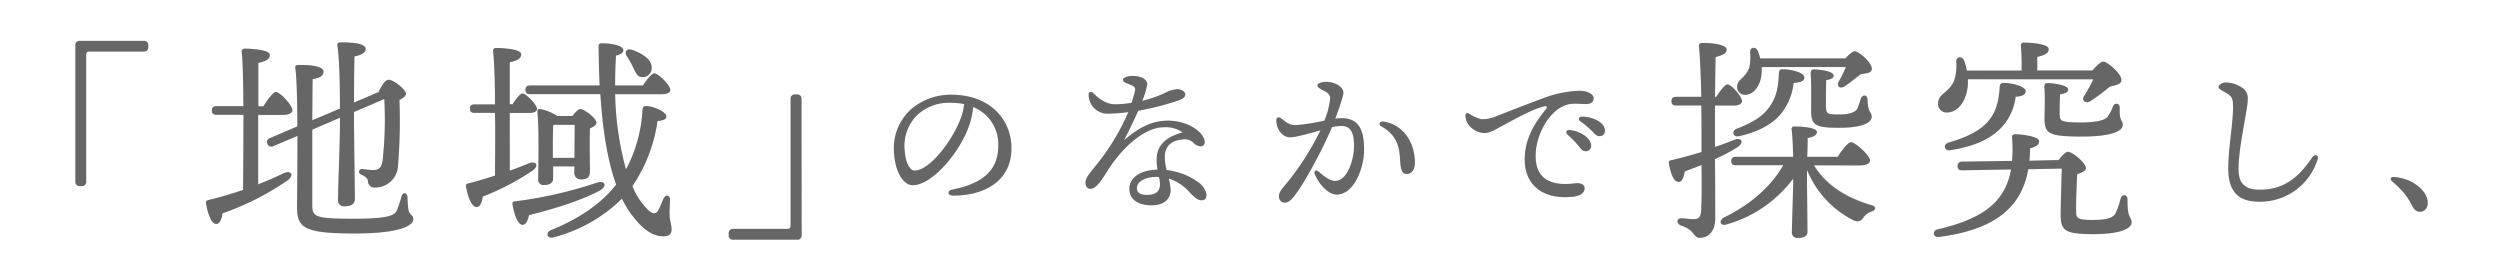 <svg xmlns="http://www.w3.org/2000/svg" viewBox="0 0 605.97 67.98"><rect x="0" y="0" width="605.97" height="67.98" fill="#808080" stroke="none"/><defs><style>.cls-1{fill:#fff}.cls-2{fill-opacity:.2}</style></defs><g id="レイヤー_2" data-name="レイヤー 2"><g id="TOP"><path class="cls-1" d="M280.06 42.88c-1.62 0-4.49.71-4.49 2.71 0 1 .63 1.65 2.48 1.65 2.4 0 3.11-1.18 3.11-2.51a7 7 0 0 0-.24-1.81 5.91 5.91 0 0 0-.86-.04zM134.11 30.27c-.11 1.2-.11 4.82-.11 6v2h5.25c0-2.73.05-6.24.05-8h-4.93z"/><path class="cls-1" d="M606 0H0v68h606zM495.52 21.09c0-.74.16-.95.89-.95.89 0 4.88.42 4.88 1.58 0 .63-.74.94-1.94 1.15-.11 1.57-.16 3.46-.11 4.93s.11 1.84 5 1.89c4.36 0 6-.68 6.61-1.37a11.29 11.29 0 0 0 1.31-2.51c.37-1 1.68-.89 1.63.37-.16 3.35.78 2.88.73 4.19s-2.52 2.78-10.24 2.73-8.76-.68-8.71-4.62c0-1.62.16-5.03-.05-7.39zm-21.82-1.63a12.13 12.13 0 0 0 .48-4.56c0-1.21 1.36-1.42 1.88-.26a13.73 13.73 0 0 1 .68 2.46H490a53.19 53.19 0 0 0-.16-6 .66.66 0 0 1 .74-.78c.89 0 6 .16 6 1.57 0 1.1-1.15 1.52-2.77 1.89v3.3h13.37c.89-1.05 2-2.15 2.67-2.15.89 0 4.41 2.89 4.35 4.46 0 1.05-1.36 1.21-2.83 1.63a50.44 50.44 0 0 1-4.72 3.51c-1.15.68-2.2-.21-1.47-1.31a32.24 32.24 0 0 0 2.21-4H477v1.05c-.16 3.83-2.21 7-5.09 7a2.06 2.06 0 0 1-2.15-2.15c.01-2.46 2.63-2.56 3.94-5.66zm17.3 2.62c0 .84-.74 1.26-2.42 1.37a13.21 13.21 0 0 1-3.35 7.34c-2.31 2.52-6 4.61-12.48 5.61-1.42.26-1.89-1.31-.48-1.83 4.88-1.42 7.82-3 9.76-5.3 1.78-2.15 2.46-4.62 2.67-8 .06-.79.16-1.16.95-1.16 2.21-.02 5.35.89 5.35 1.97zm-67-5.55a12.09 12.09 0 0 0 .21-3.88c0-1.21 1.36-1.47 1.89-.27a13.45 13.45 0 0 1 .57 1.79h20.66c.79-.9 1.74-1.73 2.26-1.73.94 0 4.14 2.72 4.14 4.24 0 1.05-1.36 1.1-2.67 1.31-1.37 1-2.78 2.21-3.93 2.94s-2.1 0-1.37-1.26a29 29 0 0 0 1.68-3.41H427a7 7 0 0 1 0 1c0 3-1.68 5.72-4 5.72a1.84 1.84 0 0 1-1.94-1.89c-.01-1.94 1.88-1.94 2.88-4.56zm14.94 1.25c-.05-.73.16-.94.9-.94 1 0 4.61.37 4.61 1.47 0 .58-.58.94-1.78 1.1-.05 1.94-.11 5-.05 6.56s.2 1.78 3.25 1.78c2.67 0 3.88-.68 4.24-1.26A12.54 12.54 0 0 0 451 24c.42-1.21 1.68-1.11 1.68.2.05 3.2 1 2.89 1 4.09 0 1.47-2.36 2.68-7.81 2.68-5.77 0-6.87-.58-6.87-4.14 0-1.6.09-6.27-.12-9.05zm-1.57.95c0 .89-.84 1.26-2.62 1.36a14.21 14.21 0 0 1-2.63 6.91c-1.89 2.62-5.24 4.83-10.59 6-1.42.37-1.94-1.2-.63-1.78 4.19-1.57 6.66-3.25 8.18-5.56s1.94-4.35 2.1-7.76c.05-.79.15-1.1.94-1.1 2.2-.01 5.19.83 5.19 1.93zm-284-6.61c2.36.89 4.67 2.26 4.61 4.35a2.17 2.17 0 0 1-2.36 2.21c-1.2 0-1.57-1.26-2.2-2.47a20.45 20.45 0 0 0-1.41-2.52c-.76-1.04-.18-2.09 1.29-1.57zm-117.43-.73a1 1 0 0 1-1.1 1.1H21.78c-.73 0-.89.21-.89.94V44a1 1 0 0 1-1.1 1.11h-.42a1 1 0 0 1-1.1-1.11V11a1 1 0 0 1 1.1-1.1h15.47a1 1 0 0 1 1.1 1.1zm33.67 32.4a66.68 66.68 0 0 1-15.68 7.92c-.16 1.31-.63 2.57-1.52 2.57-1.11 0-2-2.2-2.47-5a.65.65 0 0 1 .58-.79c3-.73 5.82-1.57 8.39-2.46.05-4.14.1-11.38.1-18.2h-6.5c-.68 0-1.15-.21-1.15-1.05s.47-1.05 1.15-1.05H59c-.05-5.92-.16-11.16-.42-13.21 0-.47.26-.73.74-.73.89 0 6.08.15 6.08 1.52 0 1.15-1.16 1.57-2.78 1.94v10.5h1.26c1-1.67 2.31-3.4 3-3.46 1.05.06 4 3.26 4 4.41 0 .79-1.16 1.15-2.21 1.15h-6.09v16.84c2.25-.9 4.3-1.79 6.13-2.68 2-.89 2.68.53.9 1.78zM86 56.59c-12.22 0-14-1.31-14-6.4 0-1.15.1-9.23.1-17.25l-5.8 2.46a1 1 0 0 1-1.47-.52c-.31-.73 0-1.15.63-1.42l6.61-2.83c0-6.13-.16-11.85-.47-13.95-.11-.73.05-.94.94-.94 3.57 0 5.88.47 5.88 1.63s-1.31 1.63-2.63 1.78c-.05.94-.05 5.08-.1 10l6.71-2.83c0-4.82-.1-12.11-.63-15.31-.1-.47.21-.74.68-.74 3.2 0 6.19.27 6.19 1.63 0 .89-1.1 1.47-2.72 1.78-.06 2-.11 7.19-.11 11.17l5.93-2.52c.63-1.36 1.62-3 2.41-3 1.36 0 4.25 2.47 4.25 3.36 0 .58-.63 1.05-1.58 1.52a134.56 134.56 0 0 1-.36 16.1 5.5 5.5 0 0 1-5.56 5.14A1.48 1.48 0 0 1 89.22 44c-.11-.73-.58-1.2-1.57-1.62s-.74-1.47.21-1.42a20.7 20.7 0 0 0 2.72.27c1.37-.06 1.94-.79 2.15-2.21A91.41 91.41 0 0 0 93.15 24l-7.34 3.15v2.46c0 3.25.21 16.73.21 18.62C86 49.41 85.18 50 83.5 50a1.42 1.42 0 0 1-1.57-1.52c0-2.1.47-14.63.47-18v-1.95l-6.71 2.89v18.2c0 3 .63 3.4 10.28 3.4 8 0 9.64-.78 10.22-2a31.53 31.53 0 0 0 1.15-3.46c.32-1 1.26-.94 1.42.1 0 .63.11 2.16.21 3 .21 1.57 1.21 1.31 1.21 2.51S97.87 56.59 86 56.59zm29.52-6.4c-1.1 0-2.1-2.2-2.57-5a.58.58 0 0 1 .58-.73c2.25-.58 4.46-1.26 6.45-1.89 0-3.72.11-9.55 0-15.21h-4.93c-.68 0-1.15-.21-1.15-1.05s.47-1 1.15-1h4.93c0-5.71-.21-10.85-.47-12.95 0-.47.26-.73.73-.73.9 0 6.09.15 6.09 1.52 0 1.15-1.16 1.57-2.78 1.94v10.19h.68c.84-1.31 1.84-2.62 2.41-2.62.89 0 3.46 2.73 3.52 3.72 0 .74-.9 1-1.94 1h-4.67v14a76.7 76.7 0 0 0 4.61-1.78c1.89-.68 2.52.63.89 1.78a62.12 62.12 0 0 1-12.06 6.29c-.14 1.26-.56 2.52-1.45 2.52zm27.48-8.7c0 1.62-.79 2-2.2 2a1.56 1.56 0 0 1-1.58-1.78v-1.38h-5.14v2.89c0 1.1-.78 1.62-2.25 1.62a1.25 1.25 0 0 1-1.36-1.41c0-3.41.26-11.8-.21-16.36a.57.57 0 0 1 .73-.63 11.15 11.15 0 0 1 4.09 1.68h3.67c.63-.84 1.42-1.68 1.89-1.68 1 0 3.93 2.2 3.93 3.3 0 .58-.73 1.05-1.57 1.36-.14 2.9 0 8.81 0 10.39zm-16.31 13c-1.1 0-2-2.2-2.46-5-.06-.47.15-.63.57-.68a102.45 102.45 0 0 0 19.82-4.51c2.15-.69 2.63.89.69 1.94-3.73 1.94-8.92 3.88-17.1 5.92-.21 1.18-.71 2.33-1.55 2.33zm33.93 2.78c-1.89 0-4.2-1.2-6.4-3.83a23.16 23.16 0 0 1-3.46-5.29 36.73 36.73 0 0 1-16.62 9.38c-1.52.42-2-1.1-.63-1.73 6.81-2.72 12.43-6.6 15.83-11.06-2.15-6-3.3-13.64-3.82-21.92h-17c-.69 0-1.16-.21-1.16-1.05s.47-1.05 1.16-1.05h16.83c-.16-3-.21-6-.26-9.12 0-1 .1-1.1 1-1.1 2.05 0 5 .52 5 1.67 0 .58-.57 1-1.78 1.31-.16 2.42-.21 4.83-.21 7.24h6.71c1-1.41 2.1-2.94 2.78-2.94 1 0 3.88 2.89 3.88 4 0 .73-.84 1.05-2.2 1.05H149.1a75.32 75.32 0 0 0 2.63 18.25 34.65 34.65 0 0 0 4-14.27c0-.73.26-1.1.79-1.1 1.94 0 5 1.42 5 2.52 0 .63-.68 1-2.15 1.1a37.27 37.27 0 0 1-6.08 15.79 16.42 16.42 0 0 0 4.14 6.08c.94.73 1.63.68 2.15-.26s.89-2 1.21-2.73c.52-1.15 1.62-1 1.62.26-.05 1.1-.16 2.52-.1 3.67 0 1.42.52 2.36.47 3.62-.09 1.04-.62 1.51-2.19 1.51zm33.69-.27a1 1 0 0 1-1.1 1.1h-15.47a1 1 0 0 1-1.11-1.1v-.42a1 1 0 0 1 1.11-1.1h13c.74 0 .89-.21.89-1V24a1 1 0 0 1 1.11-1.1h.42a1 1 0 0 1 1.1 1.1zM231 47.4c-1.37 0-1.45-1.22-.23-1.45 6.8-1.34 11.2-4.21 11.2-10.66a9.68 9.68 0 0 0-6.09-9.36 19.18 19.18 0 0 1-1.1 4.84c-2.28 6.29-8.85 14.11-13.57 14.11-2.08 0-4.13-2.87-4.48-7.51a12.79 12.79 0 0 1 4.13-10.93 15 15 0 0 1 9.63-3.5c9.4 0 14.67 5.94 14.67 13 .01 7.57-6.05 11.46-14.16 11.46zm60.25 1.14c-1 0-1.73-.75-2.83-1.85a11.26 11.26 0 0 0-5.15-3.42 11.29 11.29 0 0 1 .47 2.91c0 1.65-1.22 3.58-4.56 3.58s-5.43-1.42-5.43-4c0-2 1.62-4.48 6.81-4.64a15 15 0 0 1-.2-2.52c0-3.85 3-5.66 6.33-6.49a7.17 7.17 0 0 0-4.64-1.26c-4.64 0-9.95 4.92-13.25 10-1.42 2.17-2.91 4.92-4.52 4.92-.75 0-1.18-.71-1.18-1.5 0-1.33 1.41-2.67 3.38-5.23a53.56 53.56 0 0 0 7-11.87 40.54 40.54 0 0 1-5.23.39 4.58 4.58 0 0 1-4.37-4.68.55.55 0 0 1 .95-.43c.74.59 2.63 2.83 5.5 2.83a27.59 27.59 0 0 0 3.94-.35c.43-1.3.7-2.32.82-2.84.2-.86-.12-1.14-1.14-1.57-.82-.35-1.77-.59-1.77-1.18s1.34-.94 2.32-.94c1.93 0 3.58.78 3.58 2a19.45 19.45 0 0 1-1.22 4.05 29.81 29.81 0 0 0 5.43-1.88 7.53 7.53 0 0 1 3-.95c1.06 0 2 .59 2 1.26s-.55 1-1.49 1.42a70.16 70.16 0 0 1-9.91 2.55c-.83 1.85-2.05 4.45-3.42 7.12 3.77-3.22 6.92-4.72 10.65-4.72 4.92 0 8.89 2.91 8.89 5.23a1 1 0 0 1-1 1 2.66 2.66 0 0 1-1.85-1 3.22 3.22 0 0 0-2.83-.63c-2.83.28-4 2-4 4.21a14.29 14.29 0 0 0 .43 3.15 16.39 16.39 0 0 1 7.75 3 4.68 4.68 0 0 1 1.92 3c.01.43-.06 1.33-1.17 1.33zM324 47.16c-2.13 0-4.41-2.71-5.31-5-.24-.59.16-1.18.9-.59.91.71 2.44 2.28 4.09 2.28 2.76 0 4.53-4.84 4.53-8.45 0-2.48-.4-4.88-3.07-4.88a11.93 11.93 0 0 0-2.28.31c-2.17 5.23-6.88 14-9.28 16.87-.91 1.07-1.42 1.42-2.21 1.42s-1.37-.7-1.37-1.52.47-1.54 1.45-2.68a65.28 65.28 0 0 0 8.61-13.33c-2.79.75-5.86 1.69-7.35 1.69-1.93 0-3.34-2.08-3.34-4 0-.9.51-1.06 1.26-.51 1 .75 1.84 1.57 3.38 1.57a50 50 0 0 0 7-1.1 18.5 18.5 0 0 0 1.41-5.43c0-.82-.51-1.25-1.37-1.73-1.54-.78-1.73-1.06-1.73-1.37 0-.51 1-.87 2.12-.87 2 0 4.6 1.18 4.13 3.15a60.75 60.75 0 0 1-1.93 5.78 10.73 10.73 0 0 1 1.5-.12c3.93 0 5.5 2.36 5.5 7.63-.01 4.55-2.48 10.88-6.64 10.88zm17-5c-1.1 0-1.5-.75-1.66-4-.19-3.62-1.57-5.9-4.48-7.51-.86-.47-.39-1.3.51-1.18 4.64.67 7.59 4.91 7.59 10-.02 1.72-.84 2.7-1.96 2.7zm39.68 5.58c-6.65.55-11.13-2.79-11.13-9.08 0-4.64 2-8.3 5-12 .7-.86.35-1.06-.52-.82-2.94.78-7 3.11-9.94 4.68-1.18.63-2.95 1.77-4.29 1.73-2.44-.08-4.6-2-4.6-4.21 0-.55.35-.79.9-.47a9.29 9.29 0 0 0 2.9 1.31 8.21 8.21 0 0 0 3.78-.75c2.44-.94 6.92-2.71 11.09-4.25a27.14 27.14 0 0 1 9-1.88c1.54 0 3.39.66 3.39 1.8 0 .87-.52 1.42-1.89 1.42-1.61 0-3.27-.35-5 .31-4 1.5-7.15 7.24-7.15 12.27 0 6 4.24 7.28 9.44 6.65 1.65-.2 2.47.32 2.43 1.26-.17 1.38-1.5 1.89-3.43 2.04zm3.66-11.09c-.91 0-1.18-.66-2.09-1.73-.67-.78-1.57-1.61-2.36-2.36a.6.6 0 0 1 .48-1.06c2.55.2 5.3 1.93 5.3 3.78a1.3 1.3 0 0 1-1.35 1.38zM387.7 33c-.59 0-1-.32-1.73-1.14a20.14 20.14 0 0 0-2.91-2.44c-.63-.47-.35-1.14.39-1.14 2.52 0 5.55 1.34 5.55 3.34a1.26 1.26 0 0 1-1.3 1.38zM412 57.64c-1.67 0-1-1.84-4.61-3-1.15-.47-1-1.79.16-1.73s2.15.21 2.88.21c1.21 0 1.78-.37 1.89-2 .16-2.36.16-6.76.1-11.12-1.36.53-2.78 1.05-4.09 1.58-.21 1.26-.57 2.51-1.46 2.51-1.11 0-1.89-1.73-2.36-4.51a.57.57 0 0 1 .57-.73c2.62-.63 5.09-1.31 7.34-2v-4.28c0-1.47 0-4.09-.05-7h-6.08c-.68 0-1.15-.21-1.15-1.05s.47-1.05 1.15-1.05h6.08c-.1-4.41-.26-9.23-.57-12.22-.06-.58.2-.84.94-.84 2.94 0 5.77.52 5.77 1.63 0 .89-1 1.36-2.68 1.78-.05 2.67-.1 6-.15 9.65h.32c1-1.52 2.1-3 2.73-3 1 0 3.51 3 3.51 4 0 .79-1.05 1.11-1.83 1.11h-4.72v10.03q2.6-.86 4.72-1.73c1.78-.63 2.36.63.83 1.73a41.43 41.43 0 0 1-5.55 2.94c.05 4.93.05 9.91.05 14.37.02 2.99-1.5 4.72-3.74 4.72zm41.54-6.35a3.75 3.75 0 0 0-2 1.63c-.73.89-1.41.94-2.62.31A23.66 23.66 0 0 1 438 41.17v2.94c0 1.57.11 10.59.11 12 0 1.15-.84 1.57-2.36 1.57a1.3 1.3 0 0 1-1.42-1.42c0-1.26.32-10.54.32-12.37v-.58a30.41 30.41 0 0 1-15.89 11c-1.63.68-2.36-.68-.94-1.57 7-3.36 11.85-8.13 14.42-12.69h-11.45c-.68 0-1.15-.21-1.15-1s.47-1.05 1.15-1.05h13.85c-.06-2.47-.16-5.09-.37-6.61a.6.6 0 0 1 .68-.73c1.63 0 5.45.21 5.45 1.36 0 .68-.83 1.21-2.25 1.42 0 .84 0 2.62-.11 4.56h7.4c1.05-1.63 2.46-3.51 3.25-3.51 1.05 0 4.56 3.19 4.56 4.4 0 .79-1 1.21-2.67 1.21h-10.91c3.2 5.24 8.44 8 13.85 9.65 1.41.25 1.2 1.18.05 1.54zm53.85 5.46c-7 0-7.92-.89-7.92-4.77 0-2.15.16-7.35.27-11.12l-8.13.16C490 50.35 483.4 55.7 470 57.43c-1.52.21-1.73-1.52-.31-1.84 10.69-2.51 16.3-6.39 17.77-14.52l-11.8.21c-.68 0-1.15-.16-1.15-1a1 1 0 0 1 1.15-1.1L487.7 39a32.18 32.18 0 0 0 0-5.56c-.05-.63.11-.89.84-.89 1.73 0 5.72.58 5.72 1.68 0 .68-.37 1.2-2.2 1.73a29.16 29.16 0 0 1-.16 3l7.08-.16c.79-1 1.68-2 2.25-2 1.16 0 4.36 2.78 4.36 3.93 0 .73-1 1.15-2.1 1.47-.16 2.83-.32 7.18-.26 9.18 0 1.46.26 1.94 3.93 1.94s5.09-.53 5.66-1.68A19.31 19.31 0 0 0 514 48.2c.31-1.26 1.68-1.15 1.68.16-.06 4.77 1 4.14 1 5.61-.03 1.31-2.49 2.78-9.26 2.78zm54.31-18a14.58 14.58 0 0 1-13.68 10.14c-4 .08-7.71-1.1-7.91-7.43-.15-4.8 1.14-11.17 1.14-15.41 0-1.42-.07-2.28-.74-2.87-1.18-1.07-2.76-1.34-2.76-2.13 0-.39.71-1 1.66-1.06a7.22 7.22 0 0 1 4.4 1.53 3 3 0 0 1 1 2.6c.08 2.16-2.47 12.47-2.2 17.5.2 3.66 2.6 4.36 5.15 4.36 6.69 0 10-4 12.67-7.78.75-1.06 1.66-.59 1.3.55zm24.82 12.58c-.86 0-1.45-.59-1.92-1.57a16.45 16.45 0 0 0-1.93-3 27.56 27.56 0 0 0-2.8-2.76c-.67-.59-.44-1.18.51-1.1 3.3.27 6.29 2 7.59 4.4 1.03 2.07.31 4.03-1.42 4.03z"/><path class="cls-1" d="M222.4 27.82a10.42 10.42 0 0 0-3.11 8.65c.2 3 1.26 4.87 2.4 4.87 3.78 0 9.44-7.66 11.29-12.93a12.62 12.62 0 0 0 .71-3.19 17.31 17.31 0 0 0-3.31-.31 11.31 11.31 0 0 0-7.98 2.91z"/><path class="cls-2" d="M19.79 45.11h-.42a1 1 0 0 1-1.1-1.11V11a1 1 0 0 1 1.1-1.1h15.47a1 1 0 0 1 1.1 1.1v.42a1 1 0 0 1-1.1 1.1H21.78c-.73 0-.89.21-.89.94V44a1 1 0 0 1-1.1 1.11zm42.79-.42c2.25-.9 4.3-1.79 6.13-2.68 2-.89 2.68.53.9 1.78a66.68 66.68 0 0 1-15.68 7.92c-.16 1.31-.63 2.57-1.52 2.57-1.1 0-2-2.2-2.47-5a.65.65 0 0 1 .58-.79c3-.73 5.82-1.57 8.39-2.46.05-4.14.1-11.38.1-18.2h-6.5c-.68 0-1.15-.21-1.15-1.05s.47-1.05 1.15-1.05H59c-.05-5.92-.16-11.16-.42-13.21 0-.47.26-.73.74-.73.89 0 6.08.15 6.08 1.52 0 1.15-1.16 1.57-2.78 1.94v10.5h1.26c1-1.67 2.3-3.4 3-3.46 1.05.06 4 3.26 4 4.41 0 .79-1.16 1.15-2.21 1.15h-6.09zm13.11-13.27v18.2c0 3 .63 3.4 10.28 3.4 8 0 9.64-.78 10.22-2a31.53 31.53 0 0 0 1.15-3.46c.32-1 1.26-.94 1.42.1 0 .63.1 2.16.21 3 .21 1.57 1.21 1.31 1.21 2.51S97.87 56.59 86 56.59c-12.22 0-14-1.31-14-6.4 0-1.15.1-9.23.1-17.25l-5.8 2.46a1 1 0 0 1-1.47-.52c-.31-.73 0-1.15.63-1.42l6.61-2.83c0-6.13-.16-11.85-.47-13.95-.11-.73.05-.94.94-.94 3.57 0 5.88.47 5.88 1.63s-1.31 1.63-2.63 1.78c-.05.94-.05 5.08-.1 10l6.71-2.83c0-4.82-.1-12.11-.63-15.31-.1-.47.21-.74.68-.74 3.2 0 6.19.27 6.19 1.63 0 .89-1.1 1.47-2.72 1.78-.06 2-.11 7.19-.11 11.17l5.93-2.52c.63-1.36 1.62-3 2.41-3 1.36 0 4.25 2.47 4.25 3.36 0 .58-.63 1.05-1.58 1.52a134.56 134.56 0 0 1-.36 16.1 5.5 5.5 0 0 1-5.56 5.14A1.48 1.48 0 0 1 89.22 44c-.11-.73-.58-1.2-1.57-1.62s-.74-1.47.21-1.42a20.7 20.7 0 0 0 2.72.27c1.37-.06 1.94-.79 2.15-2.21A91.41 91.41 0 0 0 93.15 24l-7.34 3.15v2.46c0 3.25.21 16.73.21 18.62C86 49.41 85.18 50 83.5 50a1.42 1.42 0 0 1-1.57-1.52c0-2.1.47-14.63.47-18v-1.95zm47.93 9.91a76.7 76.7 0 0 0 4.61-1.78c1.89-.68 2.52.63.89 1.78a62.12 62.12 0 0 1-12.06 6.29c-.21 1.31-.63 2.57-1.52 2.57-1.1 0-2.1-2.2-2.57-5a.58.58 0 0 1 .58-.73c2.26-.58 4.46-1.26 6.45-1.89 0-3.72.11-9.55 0-15.21h-4.93c-.68 0-1.15-.21-1.15-1.05s.47-1 1.15-1H120c0-5.71-.21-10.85-.47-12.95 0-.47.26-.73.73-.73.9 0 6.09.15 6.09 1.52 0 1.15-1.16 1.57-2.78 1.94v10.19h.68c.84-1.31 1.84-2.62 2.41-2.62.89 0 3.46 2.73 3.52 3.72 0 .74-.9 1-1.94 1h-4.67zm21.66 4.88c-3.73 1.94-8.92 3.88-17.1 5.92-.21 1.21-.68 2.36-1.52 2.36-1.1 0-2-2.2-2.46-5-.06-.47.15-.63.57-.68a102.76 102.76 0 0 0 19.83-4.51c2.14-.72 2.62.86.68 1.91zm3.82-23.39a75.32 75.32 0 0 0 2.63 18.25 34.65 34.65 0 0 0 4-14.27c0-.73.26-1.1.79-1.1 1.94 0 5 1.42 5 2.52 0 .63-.68 1-2.15 1.1a37.27 37.27 0 0 1-6.08 15.79 16.42 16.42 0 0 0 4.14 6.08c.94.73 1.63.68 2.15-.26s.89-2 1.21-2.73c.52-1.15 1.62-1 1.62.26-.05 1.1-.15 2.52-.1 3.67 0 1.42.52 2.36.47 3.62-.05 1-.58 1.52-2.15 1.52-1.89 0-4.2-1.2-6.4-3.83a23.16 23.16 0 0 1-3.46-5.29 36.73 36.73 0 0 1-16.62 9.38c-1.52.42-2-1.1-.63-1.73 6.81-2.72 12.43-6.6 15.83-11.06-2.15-6-3.3-13.64-3.82-21.92h-17c-.69 0-1.16-.21-1.16-1.05s.47-1.05 1.16-1.05h16.83c-.16-3-.21-6-.26-9.12 0-1 .1-1.1 1-1.1 2.05 0 5 .52 5 1.67 0 .58-.57 1-1.78 1.31-.16 2.42-.21 4.83-.21 7.24h6.71c1-1.41 2.1-2.94 2.78-2.94 1 0 3.88 2.89 3.88 4 0 .73-.83 1.05-2.2 1.05zm-10.38 5.3c.63-.84 1.42-1.68 1.89-1.68 1 0 3.93 2.2 3.93 3.3 0 .58-.73 1.05-1.57 1.36-.11 2.94 0 8.81 0 10.39s-.79 2-2.2 2a1.56 1.56 0 0 1-1.58-1.78v-1.38h-5.14v2.89c0 1.1-.78 1.62-2.25 1.62a1.25 1.25 0 0 1-1.36-1.41c0-3.41.26-11.8-.21-16.36a.57.57 0 0 1 .73-.63 11.15 11.15 0 0 1 4.09 1.68zm.53 10.12c0-2.73.05-6.24.05-8h-4.93l-.26.06c-.11 1.2-.11 4.82-.11 6v2zm12.69-24.55c-.69-1-.11-2.09 1.36-1.57 2.36.89 4.67 2.26 4.61 4.35a2.17 2.17 0 0 1-2.36 2.21c-1.2 0-1.57-1.26-2.2-2.47a20.45 20.45 0 0 0-1.41-2.52zm40.85 9.18h.41a1 1 0 0 1 1.11 1.1V57a1 1 0 0 1-1.11 1.1h-15.46a1 1 0 0 1-1.11-1.1v-.42a1 1 0 0 1 1.11-1.1h13c.74 0 .89-.21.89-1V24a1 1 0 0 1 1.16-1.13zM245.17 36c0 7.55-6.06 11.44-14.16 11.44-1.37 0-1.45-1.22-.23-1.45 6.8-1.34 11.2-4.21 11.2-10.66a9.68 9.68 0 0 0-6.09-9.36 19.18 19.18 0 0 1-1.1 4.84c-2.28 6.29-8.85 14.11-13.57 14.11-2.08 0-4.13-2.87-4.48-7.51a12.79 12.79 0 0 1 4.13-10.93 14.93 14.93 0 0 1 9.63-3.5c9.4-.04 14.67 5.9 14.67 13.02zm-11.48-10.78a17.31 17.31 0 0 0-3.31-.31 11.31 11.31 0 0 0-8 2.91 10.42 10.42 0 0 0-3.11 8.65c.2 3 1.26 4.87 2.4 4.87 3.78 0 9.44-7.66 11.29-12.93a12.62 12.62 0 0 0 .73-3.19zm58.75 21.98c0 .44-.07 1.34-1.18 1.34s-1.73-.75-2.83-1.85a11.26 11.26 0 0 0-5.15-3.42 11.29 11.29 0 0 1 .47 2.91c0 1.65-1.22 3.58-4.56 3.58s-5.43-1.42-5.43-4c0-2 1.62-4.48 6.81-4.64a15 15 0 0 1-.2-2.52c0-3.85 3-5.66 6.33-6.49a7.17 7.17 0 0 0-4.64-1.26c-4.64 0-9.95 4.92-13.25 10-1.42 2.17-2.91 4.92-4.52 4.92-.75 0-1.18-.71-1.18-1.5 0-1.33 1.41-2.67 3.38-5.23a53.56 53.56 0 0 0 7-11.87 40.54 40.54 0 0 1-5.23.39 4.58 4.58 0 0 1-4.37-4.68.55.55 0 0 1 .95-.43c.74.59 2.63 2.83 5.5 2.83a27.59 27.59 0 0 0 3.94-.35c.43-1.3.7-2.32.82-2.84.2-.86-.12-1.14-1.14-1.57-.83-.35-1.77-.59-1.77-1.18s1.34-.94 2.32-.94c1.93 0 3.58.78 3.58 2a19.45 19.45 0 0 1-1.22 4.05 29.81 29.81 0 0 0 5.43-1.88 7.53 7.53 0 0 1 3-.95c1.06 0 2 .59 2 1.26s-.55 1-1.49 1.42a70.16 70.16 0 0 1-9.91 2.55c-.83 1.85-2.05 4.45-3.42 7.12 3.77-3.22 6.92-4.72 10.65-4.72 4.92 0 8.89 2.91 8.89 5.23a1 1 0 0 1-1 1 2.66 2.66 0 0 1-1.85-1 3.22 3.22 0 0 0-2.83-.63c-2.83.28-4 2-4 4.21a14.29 14.29 0 0 0 .43 3.15 16.39 16.39 0 0 1 7.75 3 4.68 4.68 0 0 1 1.92 2.99zm-11.52-4.28a5.91 5.91 0 0 0-.86 0c-1.62 0-4.49.71-4.49 2.71 0 1 .63 1.65 2.48 1.65 2.4 0 3.11-1.18 3.11-2.51a7 7 0 0 0-.24-1.85zm49.71-6.61c0 4.52-2.47 10.85-6.68 10.85-2.13 0-4.41-2.71-5.31-5-.24-.59.16-1.18.9-.59.91.71 2.44 2.28 4.09 2.28 2.76 0 4.53-4.84 4.53-8.45 0-2.48-.4-4.88-3.07-4.88a11.93 11.93 0 0 0-2.28.31c-2.17 5.23-6.88 14-9.28 16.87-.91 1.07-1.42 1.42-2.21 1.42s-1.32-.7-1.32-1.52.47-1.54 1.45-2.68a65.28 65.28 0 0 0 8.61-13.33c-2.79.75-5.86 1.69-7.35 1.69-1.93 0-3.34-2.08-3.34-4 0-.9.51-1.06 1.26-.51 1 .75 1.84 1.57 3.38 1.57a50 50 0 0 0 7-1.1 18.5 18.5 0 0 0 1.41-5.43c0-.82-.51-1.25-1.37-1.73-1.54-.78-1.73-1.06-1.73-1.37 0-.51 1-.87 2.12-.87 2 0 4.6 1.18 4.13 3.15a60.75 60.75 0 0 1-1.93 5.78 10.73 10.73 0 0 1 1.5-.12c3.92.03 5.49 2.35 5.49 7.66zm12.31 3.19c0 1.69-.82 2.67-2 2.67s-1.5-.75-1.66-4c-.19-3.62-1.57-5.9-4.48-7.51-.86-.47-.39-1.3.51-1.18 4.69.7 7.63 4.94 7.63 10.02zM359 28.88a8.21 8.21 0 0 0 3.78-.75c2.44-.94 6.92-2.71 11.09-4.25a27.14 27.14 0 0 1 9-1.88c1.54 0 3.39.66 3.39 1.8 0 .87-.52 1.42-1.89 1.42-1.61 0-3.27-.35-5 .31-4 1.5-7.15 7.24-7.15 12.27 0 6 4.24 7.28 9.44 6.65 1.65-.2 2.47.32 2.43 1.26 0 1.38-1.37 1.89-3.3 2-6.65.55-11.13-2.79-11.13-9.08 0-4.64 2-8.3 5-12 .7-.86.35-1.06-.51-.82-3 .78-7 3.11-10 4.68-1.18.63-2.95 1.77-4.29 1.73-2.44-.08-4.6-2-4.6-4.21 0-.55.35-.79.9-.47a9.29 9.29 0 0 0 2.84 1.34zm26.7 6.41a1.3 1.3 0 0 1-1.33 1.37c-.91 0-1.18-.66-2.09-1.73-.67-.78-1.57-1.61-2.36-2.36a.6.6 0 0 1 .48-1.06c2.5.2 5.25 1.93 5.25 3.78zm3.35-3.7A1.26 1.26 0 0 1 387.7 33c-.59 0-1-.32-1.73-1.14a20.14 20.14 0 0 0-2.91-2.44c-.63-.47-.35-1.14.39-1.14 2.55.01 5.55 1.31 5.55 3.31zm26.66-6.04v10.06q2.6-.86 4.71-1.73c1.79-.63 2.37.63.84 1.73a41.43 41.43 0 0 1-5.55 2.94c.05 4.93.05 9.91.05 14.37 0 3-1.52 4.72-3.73 4.72-1.67 0-1-1.84-4.61-3-1.15-.47-1-1.79.16-1.73s2.15.21 2.88.21c1.21 0 1.78-.37 1.89-2 .16-2.36.16-6.76.11-11.12-1.37.53-2.79 1.05-4.1 1.58-.21 1.26-.57 2.51-1.46 2.51-1.11 0-1.89-1.73-2.36-4.51a.57.57 0 0 1 .57-.73c2.62-.63 5.09-1.31 7.35-2v-4.28c0-1.47 0-4.09-.06-7h-6.08c-.68 0-1.15-.21-1.15-1.05s.47-1.05 1.15-1.05h6.08c-.1-4.41-.26-9.23-.57-12.22-.06-.58.2-.84.94-.84 2.94 0 5.77.52 5.77 1.63 0 .89-1 1.36-2.68 1.78-.05 2.67-.1 6-.15 9.65h.29c1-1.52 2.1-3 2.73-3 1 0 3.51 3 3.51 4 0 .79-1.05 1.11-1.84 1.11zm24 14.42c3.2 5.24 8.44 8 13.85 9.65 1.41.42 1.2 1.31.05 1.67a3.75 3.75 0 0 0-2 1.63c-.73.89-1.41.94-2.62.31A23.66 23.66 0 0 1 438 41.17v2.94c0 1.57.11 10.59.11 12 0 1.15-.84 1.57-2.36 1.57a1.3 1.3 0 0 1-1.42-1.42c0-1.26.32-10.54.32-12.37v-.58a30.41 30.41 0 0 1-15.89 11c-1.63.68-2.36-.68-.94-1.57 7-3.36 11.85-8.13 14.42-12.69h-11.45c-.68 0-1.15-.21-1.15-1s.47-1.05 1.15-1.05h13.85c-.06-2.47-.16-5.09-.37-6.61a.6.6 0 0 1 .68-.73c1.63 0 5.45.21 5.45 1.36 0 .68-.83 1.21-2.25 1.42 0 .84 0 2.62-.11 4.56h7.4c1.05-1.63 2.46-3.51 3.25-3.51 1.05 0 4.56 3.19 4.56 4.4 0 .79-1 1.21-2.67 1.21zm-7.55-23.18c2.2 0 5.19.84 5.19 1.94 0 .89-.84 1.26-2.62 1.36a14.31 14.31 0 0 1-2.61 6.91c-1.89 2.62-5.24 4.83-10.59 6-1.42.37-1.94-1.2-.63-1.78 4.19-1.57 6.66-3.25 8.18-5.56s1.94-4.35 2.1-7.76c.05-.8.15-1.11.94-1.11zm-5.16-.53a7 7 0 0 1 0 1c0 3-1.68 5.72-4 5.72a1.84 1.84 0 0 1-1.94-1.89c0-2 1.89-2 2.89-4.61a12.09 12.09 0 0 0 .21-3.88c0-1.21 1.36-1.47 1.89-.27a13.45 13.45 0 0 1 .57 1.79h20.66c.79-.9 1.74-1.73 2.26-1.73.94 0 4.14 2.72 4.14 4.24 0 1.05-1.36 1.1-2.67 1.31-1.37 1-2.78 2.21-3.93 2.94s-2.1 0-1.37-1.26a29 29 0 0 0 1.68-3.41zm12 10.6c0-1.63.1-6.3-.11-9.08-.05-.73.16-.94.9-.94 1 0 4.61.37 4.61 1.47 0 .58-.58.94-1.78 1.1-.05 1.94-.11 5-.05 6.56s.2 1.78 3.25 1.78c2.67 0 3.88-.68 4.24-1.26A12.54 12.54 0 0 0 451 24c.42-1.21 1.68-1.11 1.68.2.05 3.2 1 2.89 1 4.09 0 1.47-2.36 2.68-7.81 2.68-5.78.03-6.87-.55-6.87-4.11zm60 11.9c.79-1 1.68-2 2.25-2 1.16 0 4.36 2.78 4.36 3.93 0 .73-1 1.15-2.1 1.47-.16 2.83-.32 7.18-.26 9.18 0 1.46.26 1.94 3.93 1.94s5.09-.53 5.66-1.68a20.16 20.16 0 0 0 1.16-3.4c.31-1.26 1.68-1.15 1.68.16-.06 4.77 1 4.14 1 5.61 0 1.31-2.46 2.78-9.23 2.78-7 0-7.92-.89-7.92-4.77 0-2.15.16-7.35.27-11.12l-8.13.16C490 50.35 483.4 55.7 470 57.43c-1.52.21-1.73-1.52-.31-1.84 10.69-2.51 16.3-6.39 17.77-14.52l-11.8.21c-.68 0-1.15-.16-1.15-1a1 1 0 0 1 1.15-1.1L487.7 39a32.18 32.18 0 0 0 0-5.56c-.05-.63.11-.89.84-.89 1.73 0 5.72.58 5.72 1.68 0 .68-.37 1.2-2.2 1.73a26.58 26.58 0 0 1-.16 3zM477 19.2v1.05c-.16 3.83-2.21 7-5.09 7a2.06 2.06 0 0 1-2.15-2.15c0-2.41 2.62-2.51 3.93-5.61a12.12 12.12 0 0 0 .47-4.56c0-1.21 1.37-1.42 1.89-.26a13.73 13.73 0 0 1 .68 2.46H490a53.19 53.19 0 0 0-.16-6 .66.66 0 0 1 .74-.78c.89 0 6 .16 6 1.57 0 1.1-1.15 1.52-2.77 1.89v3.3h13.37c.89-1.05 2-2.15 2.67-2.15.89 0 4.41 2.89 4.35 4.46 0 1.05-1.36 1.21-2.83 1.63a50.44 50.44 0 0 1-4.72 3.51c-1.15.68-2.2-.21-1.46-1.31a33.44 33.44 0 0 0 2.2-4zm8.6.89c2.25 0 5.35.89 5.35 2 0 .84-.74 1.26-2.42 1.37a13.21 13.21 0 0 1-3.35 7.34c-2.31 2.52-6 4.61-12.48 5.61-1.42.26-1.89-1.31-.48-1.83 4.88-1.42 7.82-3 9.76-5.3 1.78-2.15 2.46-4.62 2.67-8 .07-.82.17-1.19.96-1.19zm10 8.39c0-1.62.16-5-.05-7.39 0-.74.16-.95.89-.95.89 0 4.88.42 4.88 1.58 0 .63-.74.94-1.94 1.15-.11 1.57-.16 3.46-.11 4.93s.11 1.84 5 1.89c4.36 0 6-.68 6.61-1.37a11.29 11.29 0 0 0 1.31-2.51c.37-1 1.68-.89 1.63.37-.16 3.35.78 2.88.73 4.19s-2.55 2.78-10.27 2.73-8.76-.68-8.71-4.62zM539.44 20a7.22 7.22 0 0 1 4.4 1.53 3 3 0 0 1 1 2.6c.08 2.16-2.47 12.47-2.2 17.5.2 3.66 2.6 4.36 5.15 4.36 6.69 0 10-4 12.67-7.78.74-1.06 1.65-.59 1.29.55a14.58 14.58 0 0 1-13.68 10.14c-4 .08-7.71-1.1-7.91-7.43-.15-4.8 1.14-11.17 1.14-15.41 0-1.42-.07-2.28-.74-2.87-1.18-1.07-2.76-1.34-2.76-2.13-.02-.4.69-1.06 1.64-1.06zM588 47.32c1.06 2 .31 4-1.42 4-.86 0-1.45-.59-1.92-1.57a16.45 16.45 0 0 0-1.93-3 27.56 27.56 0 0 0-2.86-2.75c-.67-.59-.44-1.18.51-1.1 3.3.29 6.29 1.98 7.62 4.42z"/></g></g></svg>